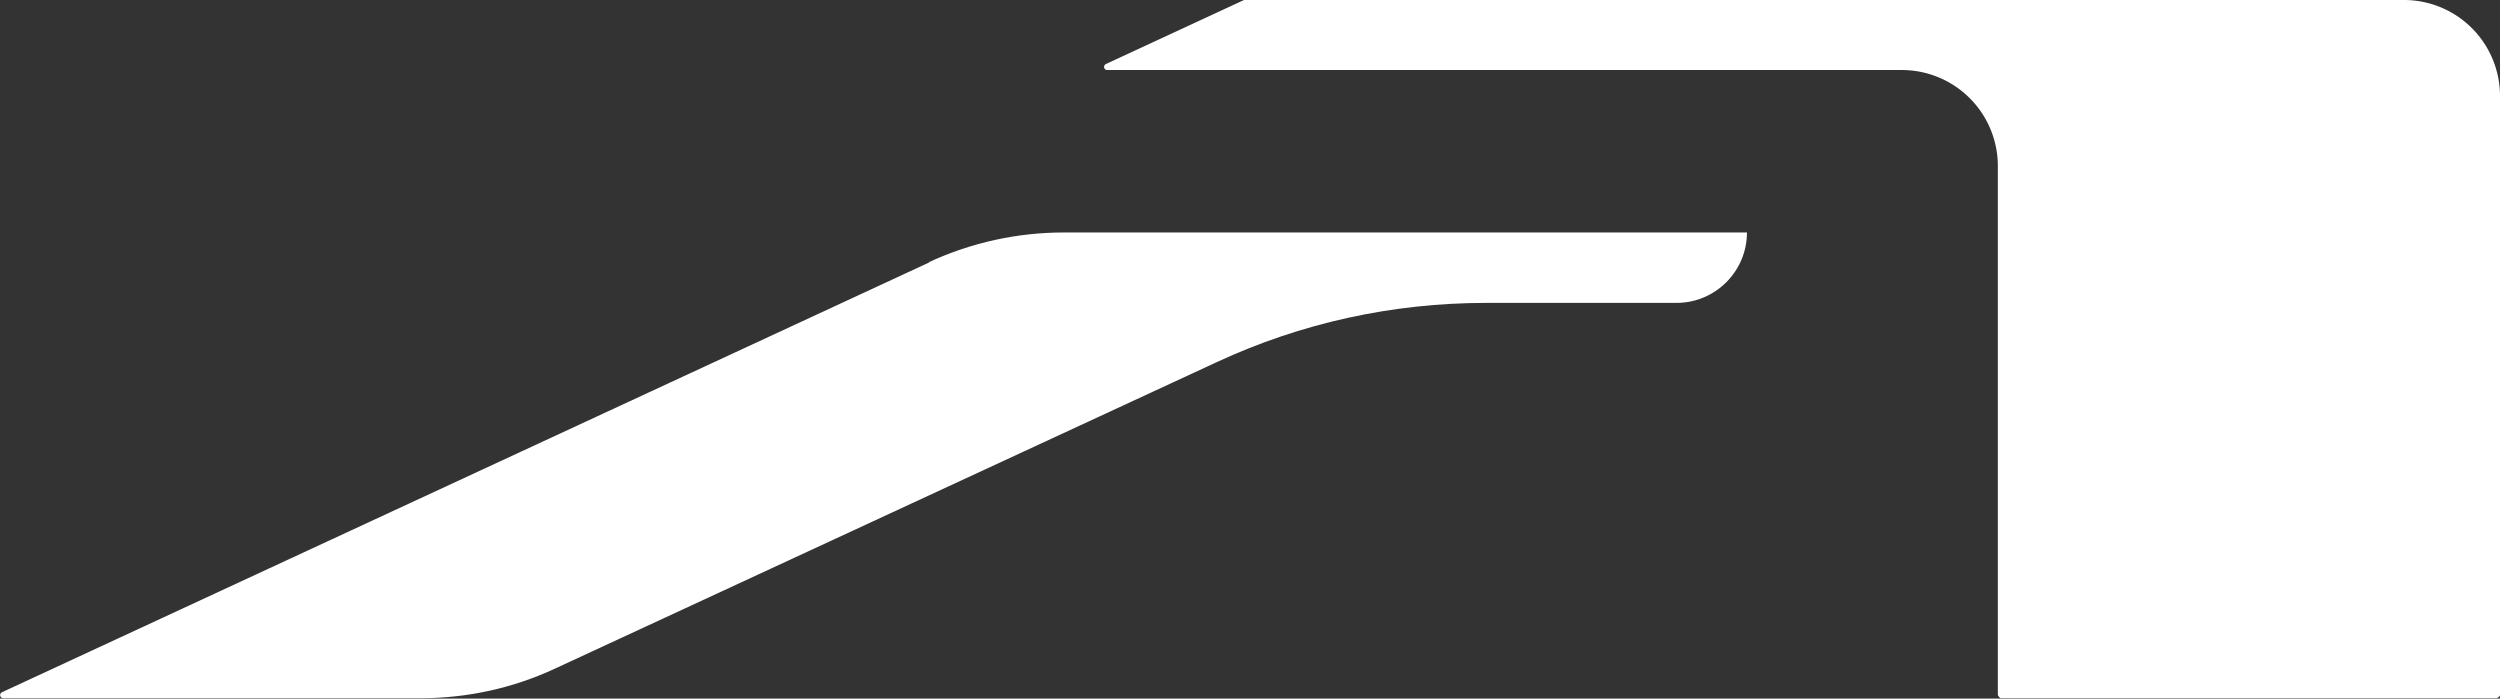 <svg xmlns="http://www.w3.org/2000/svg" data-name="Layer 1" viewBox="0 0 62.48 17.46"><rect x="0" y="0" width="62.48" height="17.46" fill="#333333" stroke="none"/><path fill="#fff" d="M60.08 0H31.09l-3.45 1.6c-.08.04-.05.15.03.15h19.86a2.4 2.4 0 0 1 2.4 2.4v13.22s.04.08.08.08H62.4s.08-.04.08-.08V2.4a2.4 2.4 0 0 0-2.4-2.4Z"/><path fill="#fff" d="m23.22 6.56-2.2 1.02L.05 17.3c-.08.04-.05.15.03.15h10.43c1.16 0 2.31-.25 3.36-.74l16.54-7.66c2.11-.98 4.4-1.48 6.73-1.48h4.76c.97 0 1.76-.79 1.76-1.76H26.59c-1.16 0-2.31.25-3.37.74Z"/></svg>